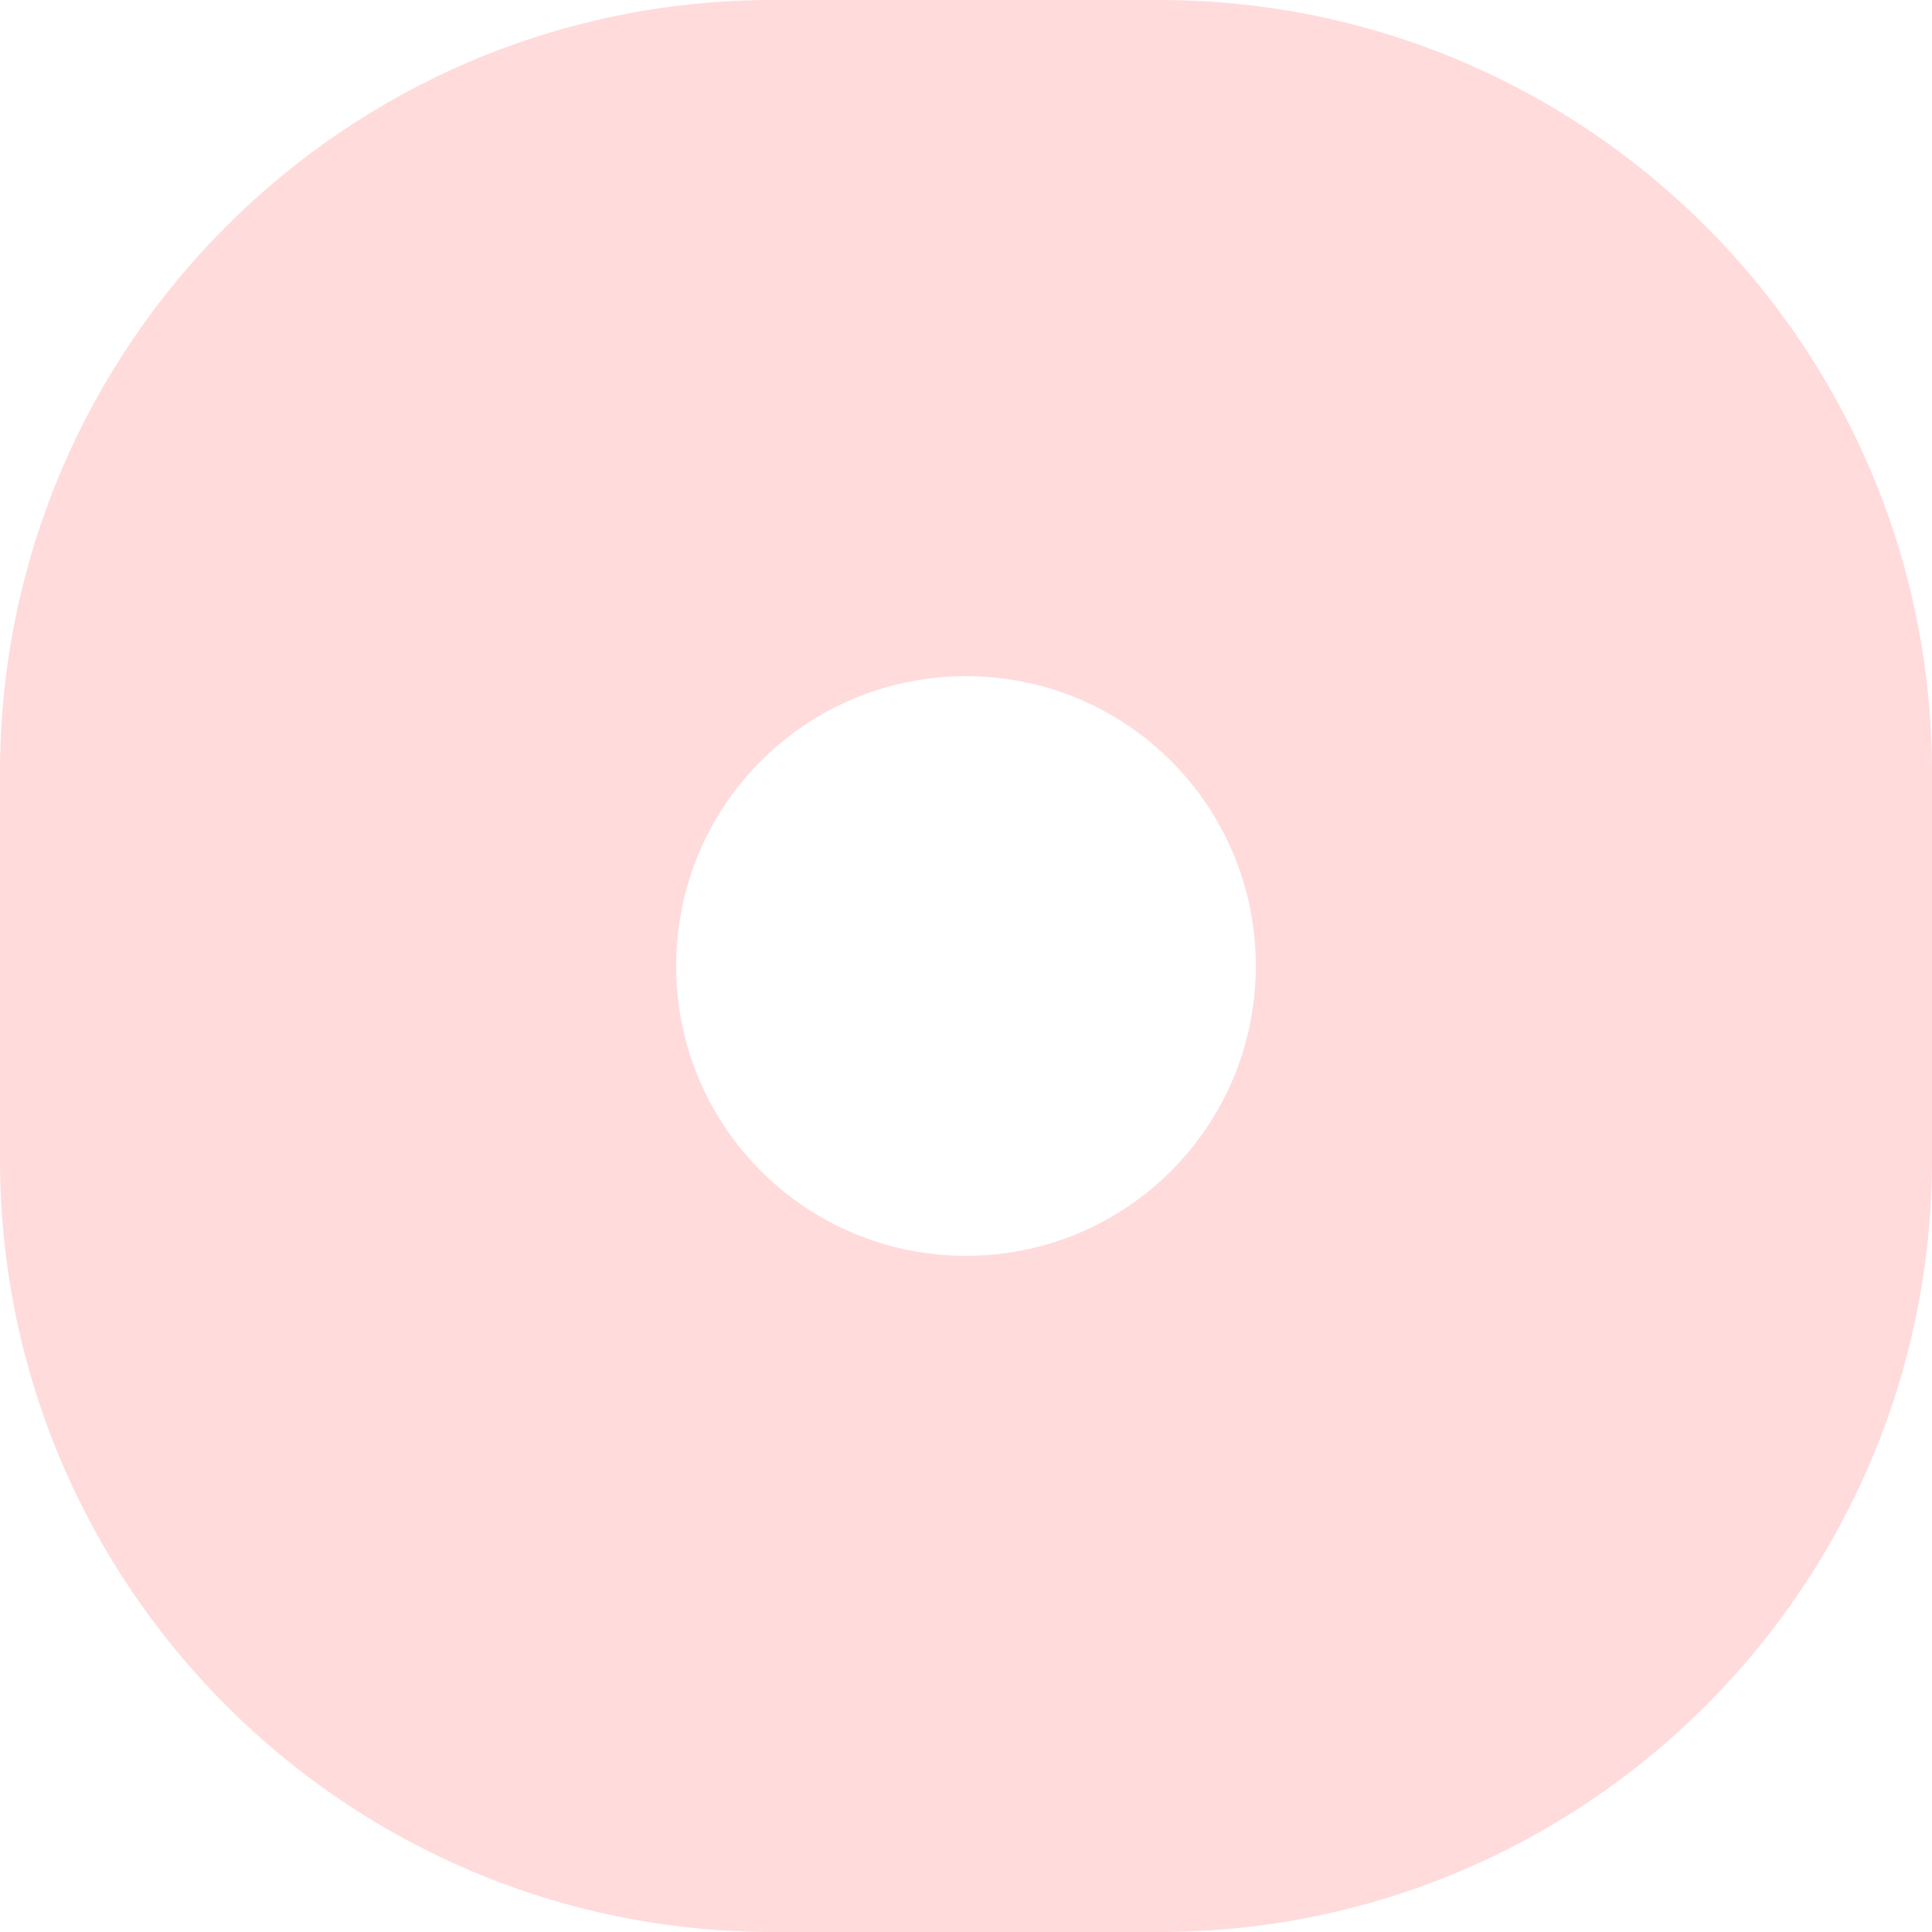 <svg xmlns="http://www.w3.org/2000/svg" id="Camada_2" data-name="Camada 2" viewBox="0 0 20 20"><defs><style>      .cls-1 {        fill: #ffdbdc;      }    </style></defs><g id="Camada_1-2" data-name="Camada 1-2"><path class="cls-1" d="M12,0h-4C3.58,0,0,3.58,0,8v4c0,4.42,3.58,8,8,8h4c4.42,0,8-3.58,8-8v-4C20,3.58,16.42,0,12,0ZM10,13c-1.66,0-3-1.34-3-3s1.34-3,3-3,3,1.34,3,3-1.34,3-3,3Z"></path></g></svg>